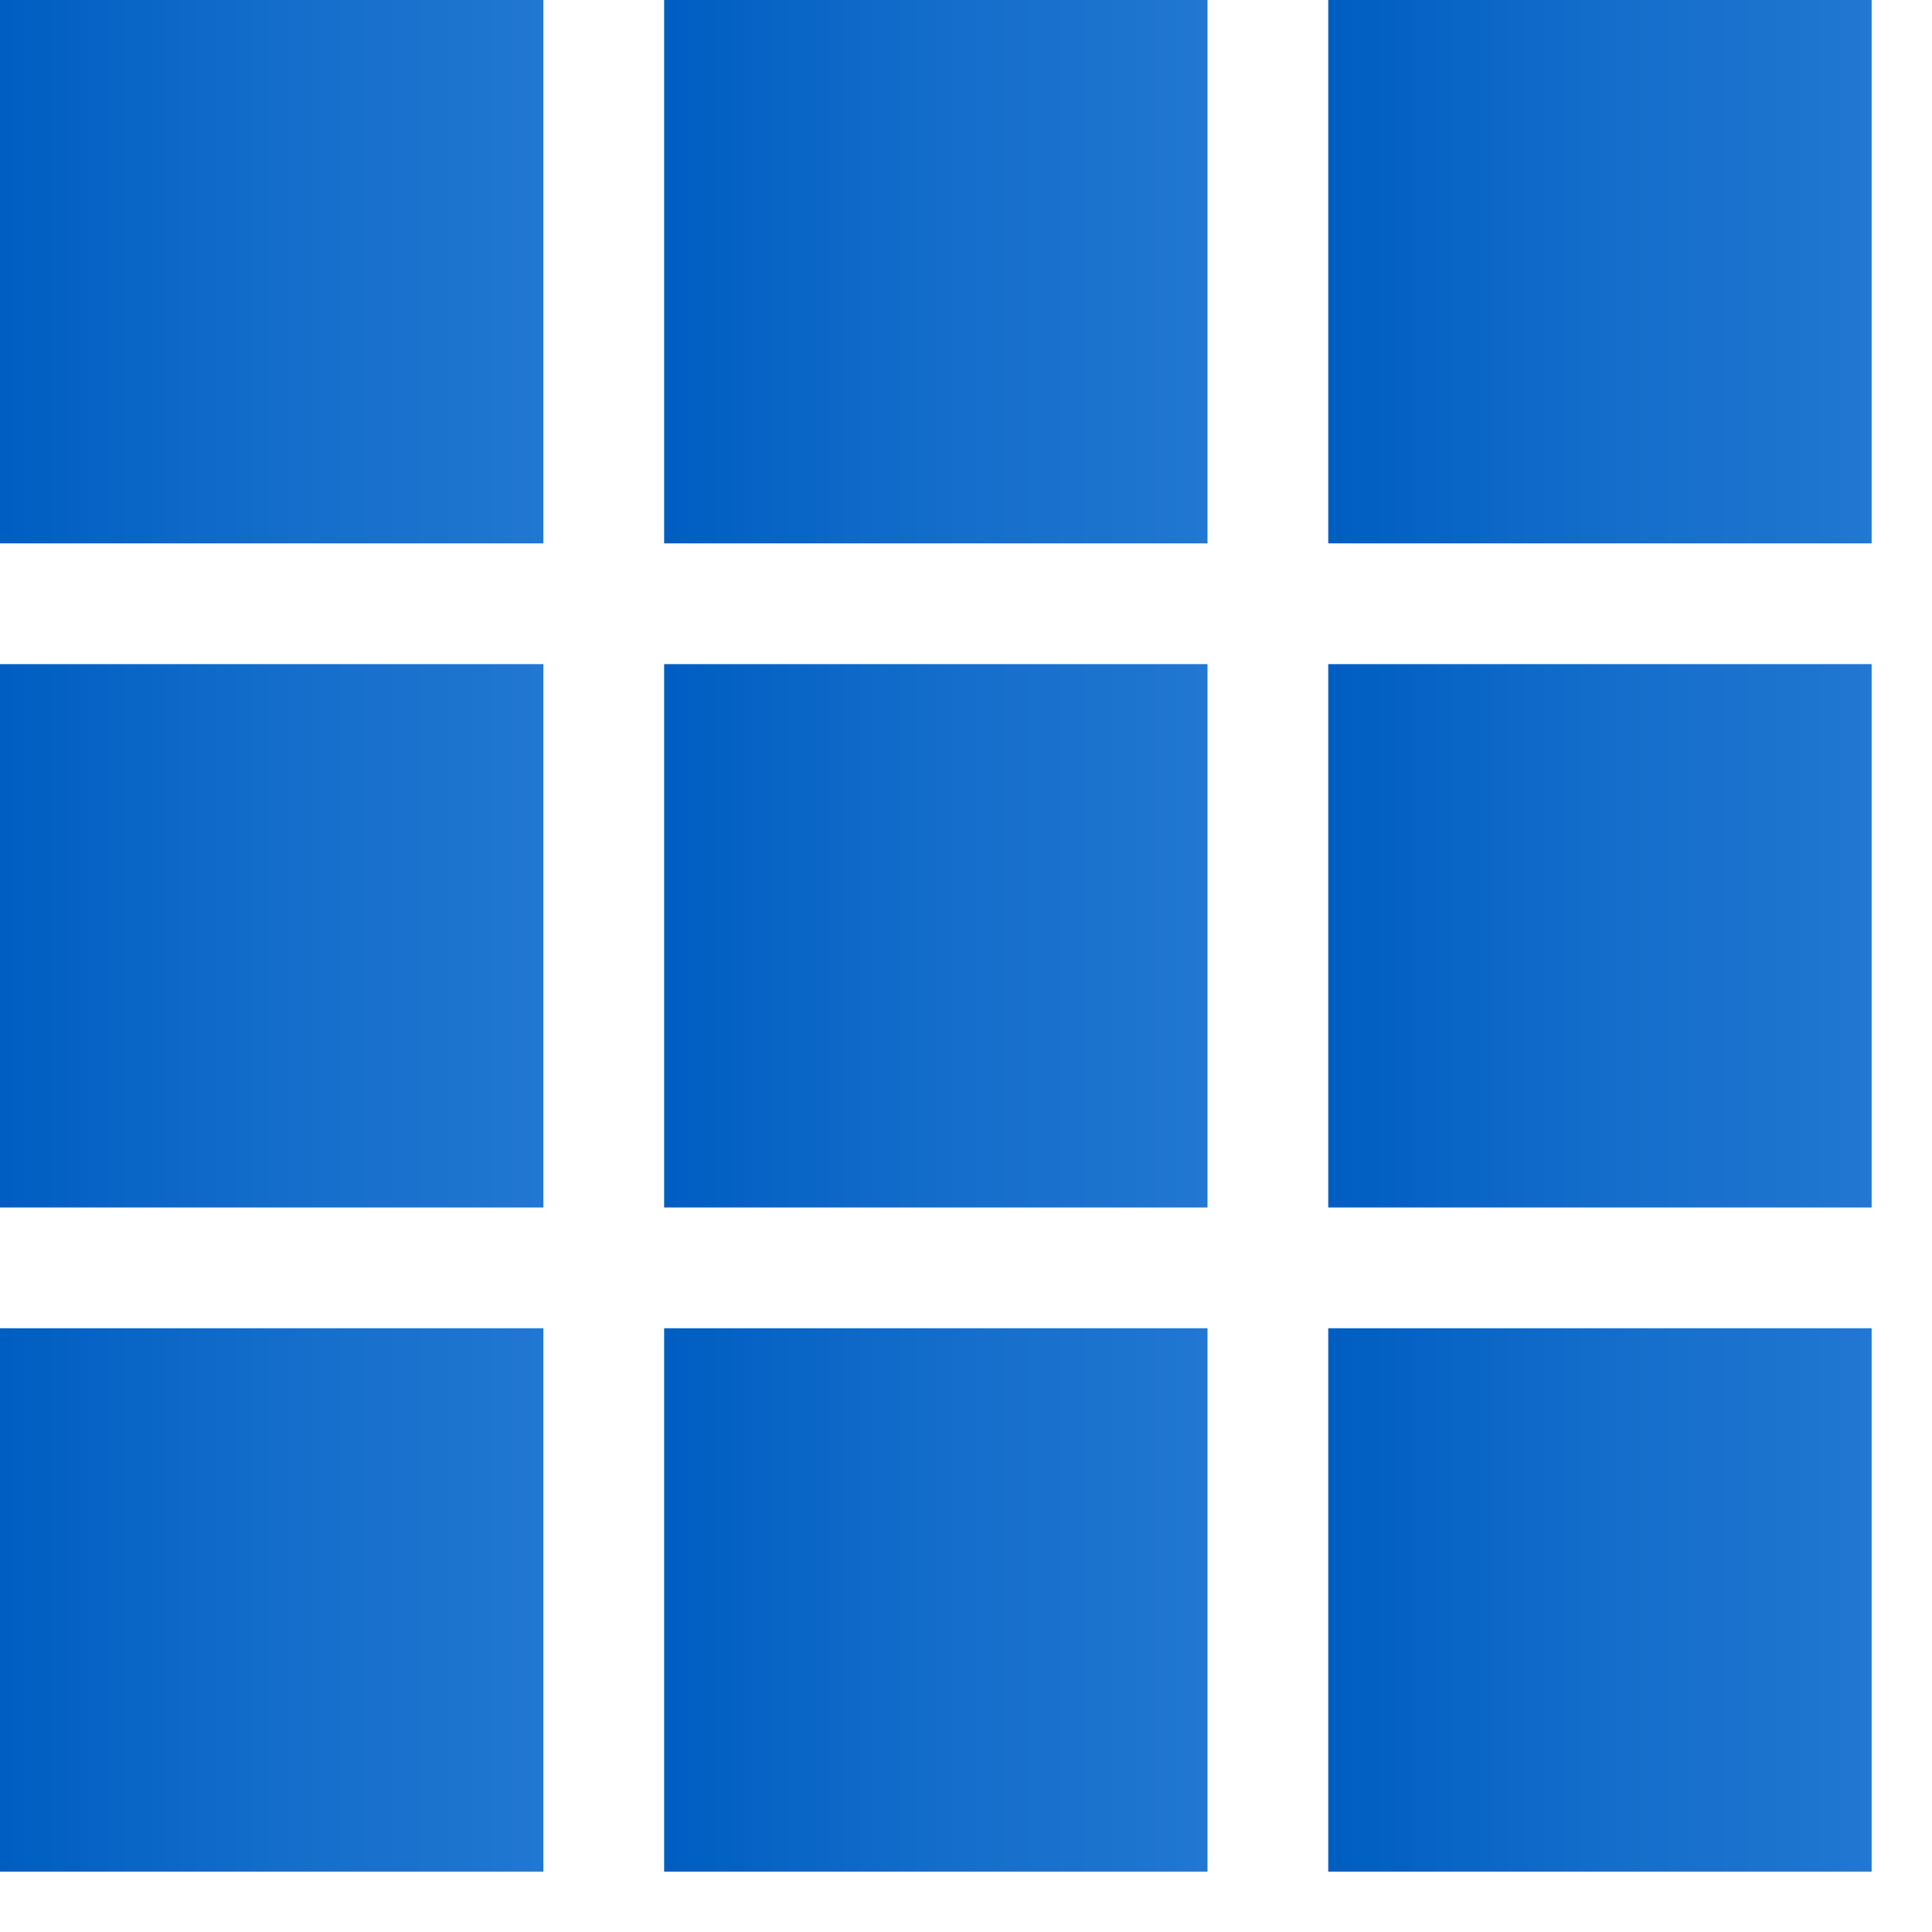 <?xml version="1.0" encoding="utf-8"?>
<!-- Generator: Adobe Illustrator 22.1.0, SVG Export Plug-In . SVG Version: 6.00 Build 0)  -->
<svg version="1.1" id="Layer_1" xmlns="http://www.w3.org/2000/svg" xmlns:xlink="http://www.w3.org/1999/xlink" x="0px" y="0px"
	 viewBox="0 0 32 32" style="enable-background:new 0 0 32 32;" xml:space="preserve">
<style type="text/css">
	.st0{fill:url(#SVGID_1_);}
	.st1{fill:url(#SVGID_2_);}
	.st2{fill:url(#SVGID_3_);}
	.st3{fill:url(#SVGID_4_);}
	.st4{fill:url(#SVGID_5_);}
	.st5{fill:url(#SVGID_6_);}
	.st6{fill:url(#SVGID_7_);}
	.st7{fill:url(#SVGID_8_);}
	.st8{fill:url(#SVGID_9_);}
	.st9{fill:none;}
</style>
<g>
	<linearGradient id="SVGID_1_" gradientUnits="userSpaceOnUse" x1="0" y1="4.5" x2="9" y2="4.5">
		<stop  offset="6.995376e-03" style="stop-color:#005EC2"/>
		<stop  offset="0.549" style="stop-color:#156ECB"/>
		<stop  offset="1" style="stop-color:#2177D1"/>
	</linearGradient>
	<rect class="st0" width="9" height="9"/>
</g>
<g>
	<linearGradient id="SVGID_2_" gradientUnits="userSpaceOnUse" x1="11" y1="4.5" x2="20" y2="4.5">
		<stop  offset="6.995376e-03" style="stop-color:#005EC2"/>
		<stop  offset="0.549" style="stop-color:#156ECB"/>
		<stop  offset="1" style="stop-color:#2177D1"/>
	</linearGradient>
	<rect x="11" class="st1" width="9" height="9"/>
</g>
<g>
	<linearGradient id="SVGID_3_" gradientUnits="userSpaceOnUse" x1="0" y1="15.5" x2="9" y2="15.5">
		<stop  offset="6.995376e-03" style="stop-color:#005EC2"/>
		<stop  offset="0.549" style="stop-color:#156ECB"/>
		<stop  offset="1" style="stop-color:#2177D1"/>
	</linearGradient>
	<rect y="11" class="st2" width="9" height="9"/>
</g>
<g>
	<linearGradient id="SVGID_4_" gradientUnits="userSpaceOnUse" x1="11" y1="15.5" x2="20" y2="15.5">
		<stop  offset="6.995376e-03" style="stop-color:#005EC2"/>
		<stop  offset="0.549" style="stop-color:#156ECB"/>
		<stop  offset="1" style="stop-color:#2177D1"/>
	</linearGradient>
	<rect x="11" y="11" class="st3" width="9" height="9"/>
</g>
<g>
	<linearGradient id="SVGID_5_" gradientUnits="userSpaceOnUse" x1="22" y1="4.5" x2="31" y2="4.5">
		<stop  offset="6.995376e-03" style="stop-color:#005EC2"/>
		<stop  offset="0.549" style="stop-color:#156ECB"/>
		<stop  offset="1" style="stop-color:#2177D1"/>
	</linearGradient>
	<rect x="22" class="st4" width="9" height="9"/>
</g>
<g>
	<linearGradient id="SVGID_6_" gradientUnits="userSpaceOnUse" x1="22" y1="15.5" x2="31" y2="15.5">
		<stop  offset="6.995376e-03" style="stop-color:#005EC2"/>
		<stop  offset="0.549" style="stop-color:#156ECB"/>
		<stop  offset="1" style="stop-color:#2177D1"/>
	</linearGradient>
	<rect x="22" y="11" class="st5" width="9" height="9"/>
</g>
<g>
	<linearGradient id="SVGID_7_" gradientUnits="userSpaceOnUse" x1="0" y1="26.5" x2="9" y2="26.5">
		<stop  offset="6.995376e-03" style="stop-color:#005EC2"/>
		<stop  offset="0.549" style="stop-color:#156ECB"/>
		<stop  offset="1" style="stop-color:#2177D1"/>
	</linearGradient>
	<rect y="22" class="st6" width="9" height="9"/>
</g>
<g>
	<linearGradient id="SVGID_8_" gradientUnits="userSpaceOnUse" x1="11" y1="26.5" x2="20" y2="26.5">
		<stop  offset="6.995376e-03" style="stop-color:#005EC2"/>
		<stop  offset="0.549" style="stop-color:#156ECB"/>
		<stop  offset="1" style="stop-color:#2177D1"/>
	</linearGradient>
	<rect x="11" y="22" class="st7" width="9" height="9"/>
</g>
<g>
	<linearGradient id="SVGID_9_" gradientUnits="userSpaceOnUse" x1="22" y1="26.5" x2="31" y2="26.5">
		<stop  offset="6.995376e-03" style="stop-color:#005EC2"/>
		<stop  offset="0.549" style="stop-color:#156ECB"/>
		<stop  offset="1" style="stop-color:#2177D1"/>
	</linearGradient>
	<rect x="22" y="22" class="st8" width="9" height="9"/>
</g>
<rect class="st9" width="32" height="32"/>
</svg>
